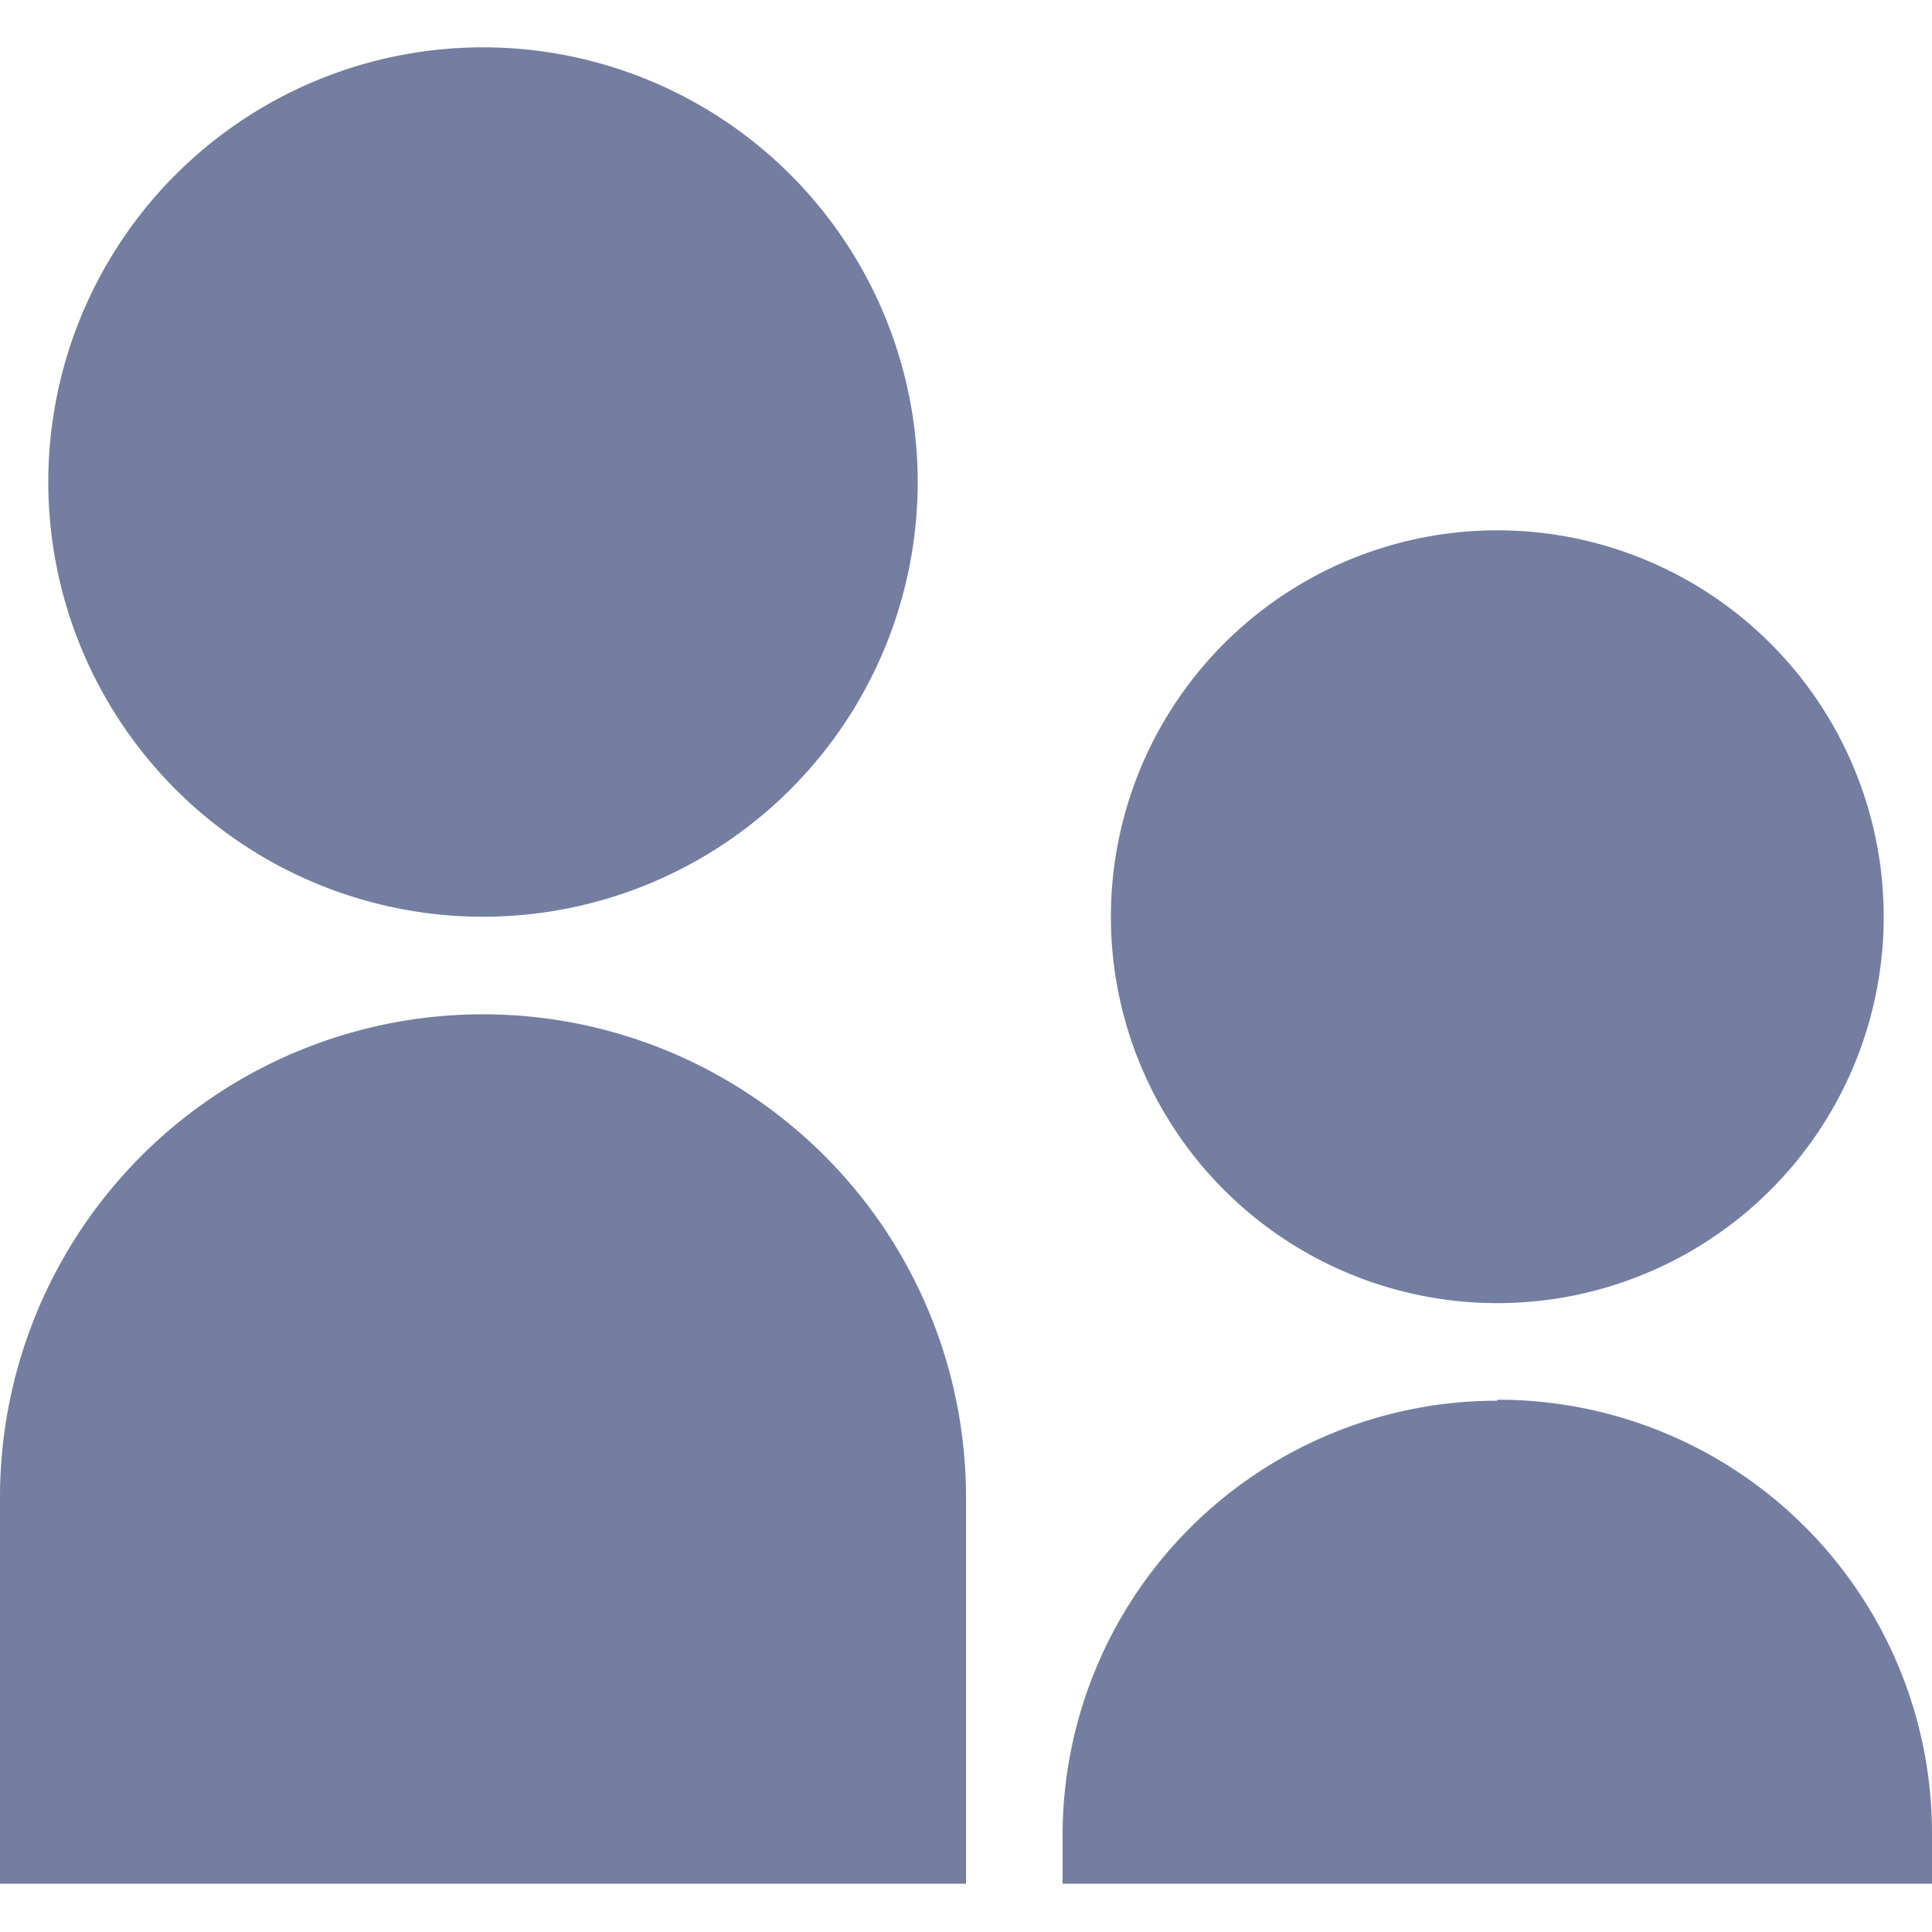 <svg xmlns="http://www.w3.org/2000/svg" viewBox="0 0 20 20"><defs><style>.cls-1{fill:#737ea1;}.cls-2{fill:none;}</style></defs><title>Asset 39</title><g id="Layer_2" data-name="Layer 2"><g id="Layer_1-2" data-name="Layer 1"><path class="cls-1" d="M5,9.49A4.5,4.5,0,1,1,9.5,5h0A4.5,4.5,0,0,1,5,9.49Zm10.5,4a4,4,0,1,1,4-4h0a4,4,0,0,1-4,4Zm0,1A4.49,4.49,0,0,1,20,19h0v.5H11V19a4.5,4.5,0,0,1,4.5-4.5ZM5,10.5a5,5,0,0,1,5,5h0v4H0v-4a5,5,0,0,1,5-5Z"/><rect class="cls-2" width="20" height="20"/></g></g></svg>